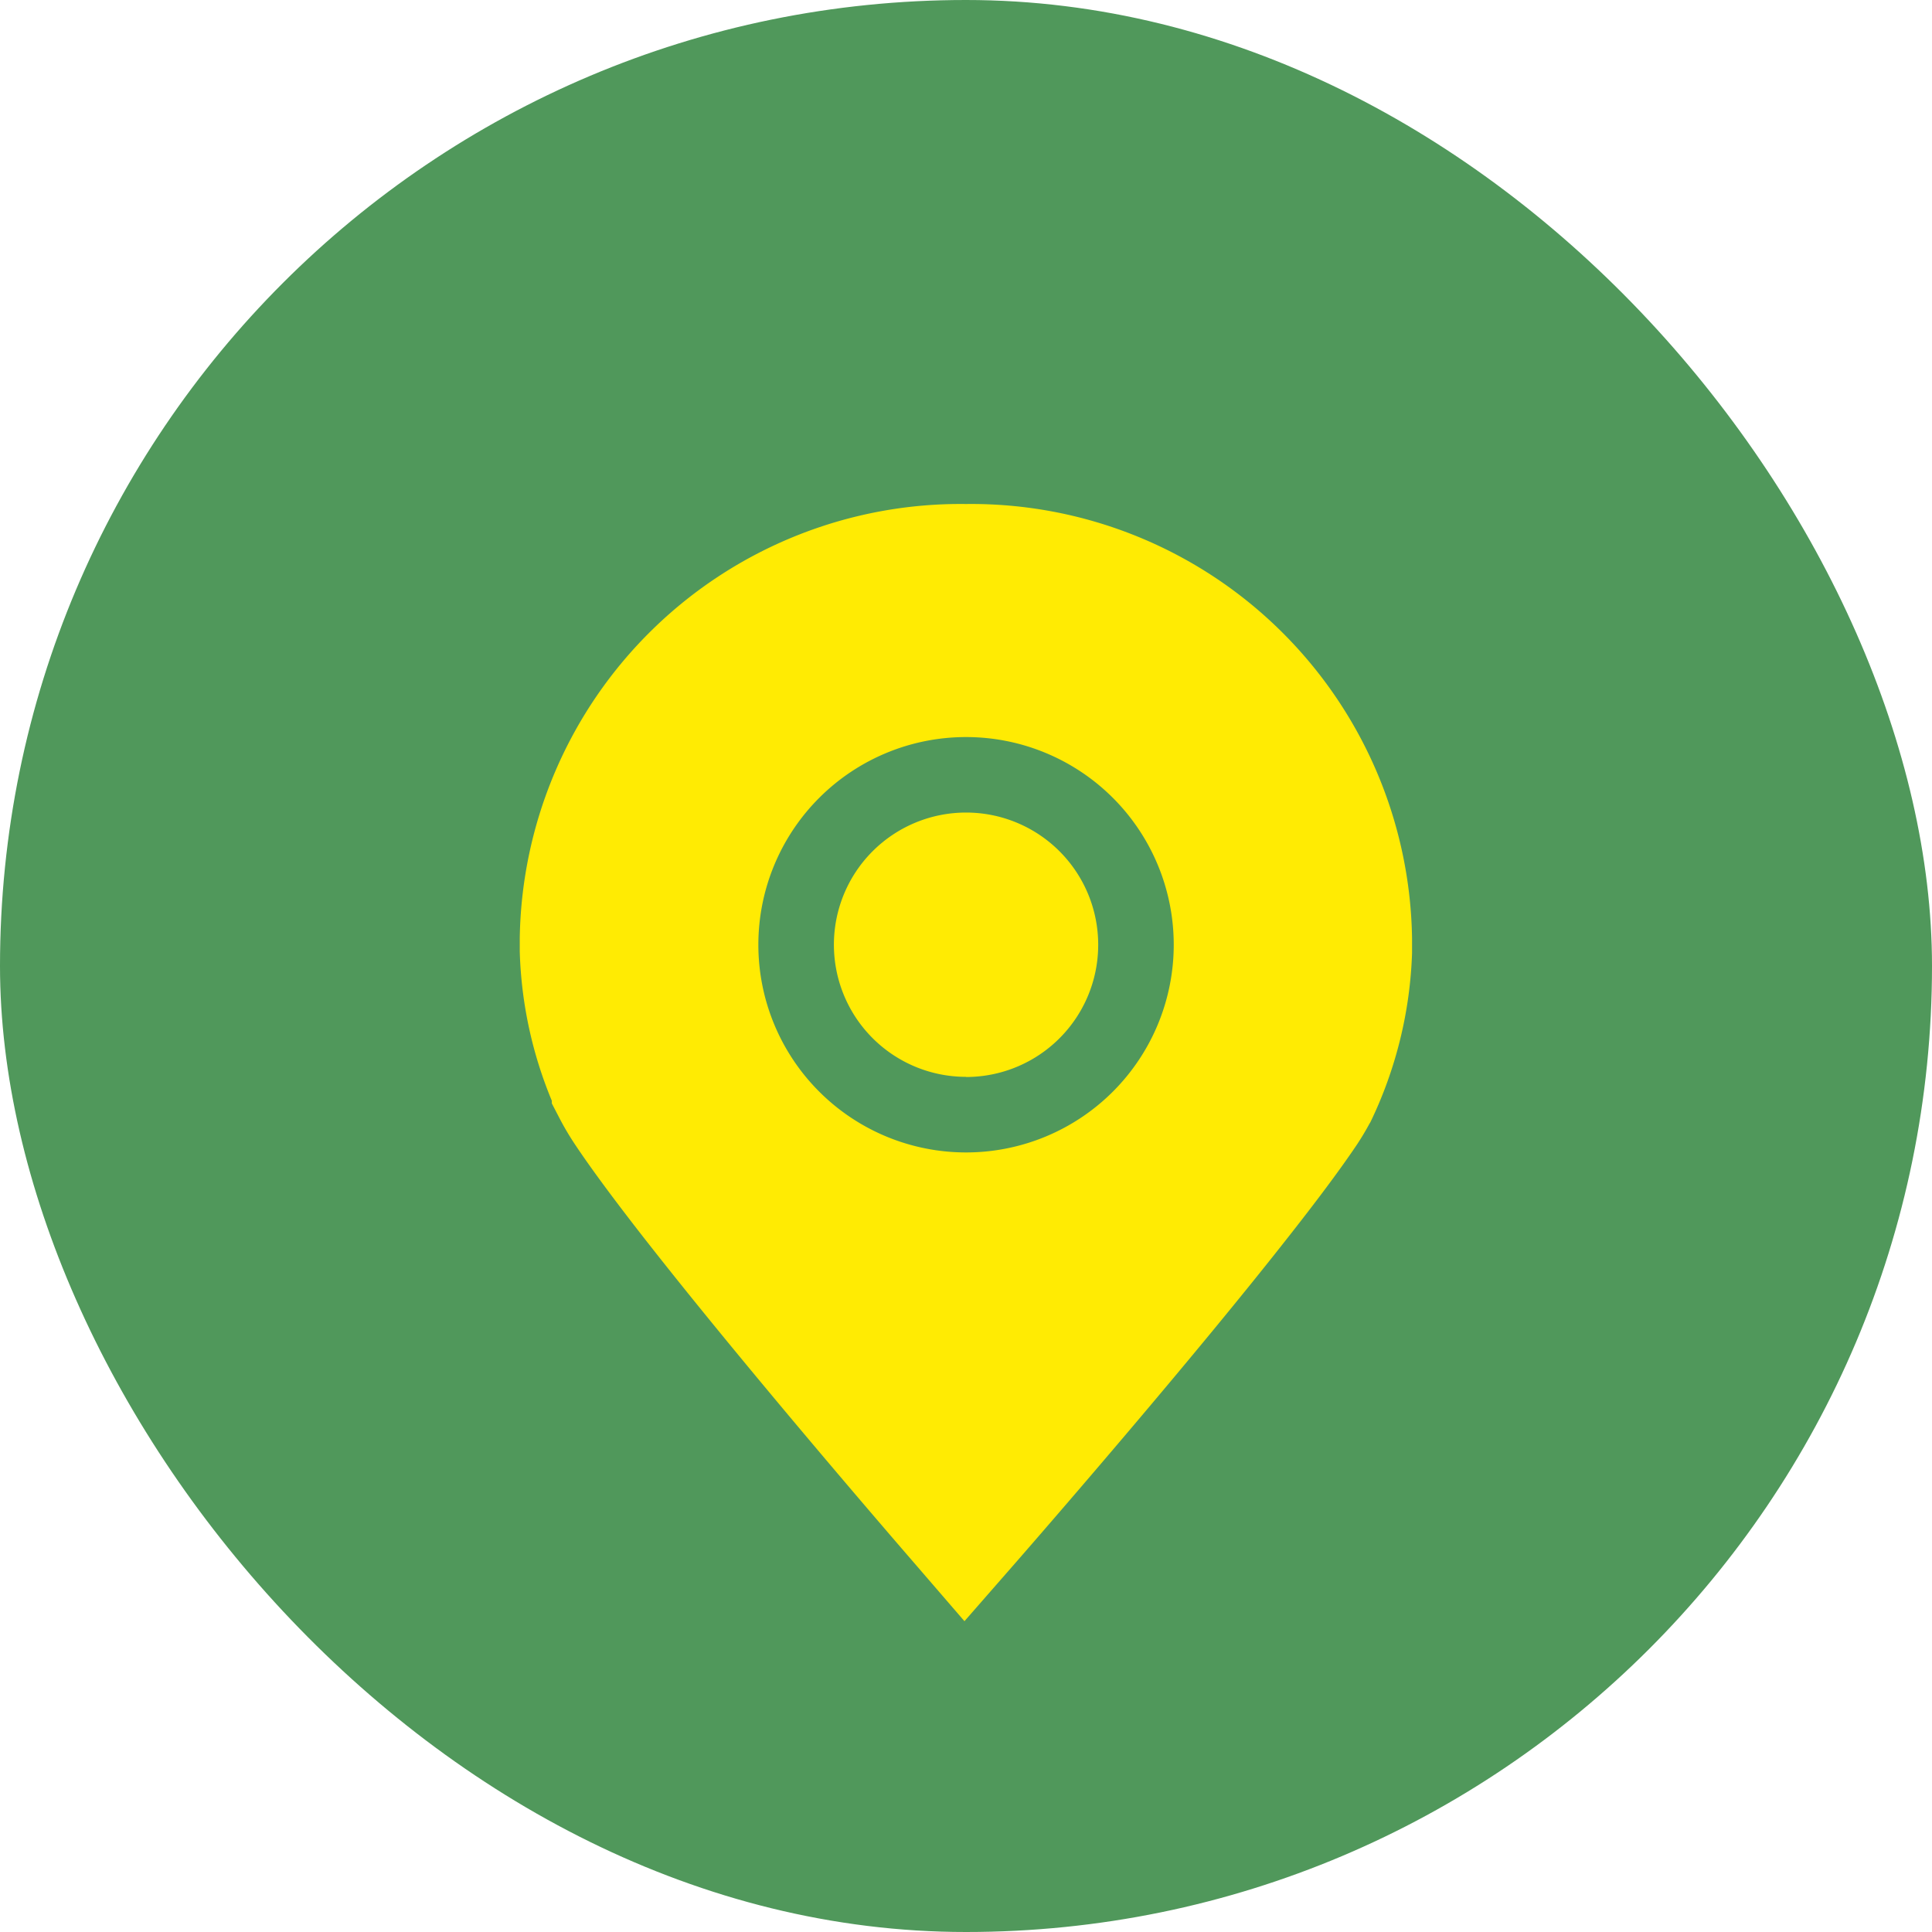 <svg xmlns="http://www.w3.org/2000/svg" width="40" height="40" viewBox="0 0 40 40"><g id="Group_36249" data-name="Group 36249" transform="translate(-946 -1982)"><rect id="Rectangle_8865" data-name="Rectangle 8865" width="40" height="40" rx="20" transform="translate(946 1982)" fill="#50985b"></rect><g id="Group_35889" data-name="Group 35889" transform="translate(940.672 1992.435)"><g id="Group_35377" data-name="Group 35377" transform="translate(16.089 0)"><path id="Path_53131" data-name="Path 53131" d="M25.328,0a9.128,9.128,0,0,0-9.239,8.991c0,.053,0,.117,0,.187,0,.029,0,.058,0,.086a8.688,8.688,0,0,0,.664,3.091v.055l.163.314a5.746,5.746,0,0,0,.318.537c.333.5.825,1.164,1.462,1.979l.071.09,0,0c1.819,2.319,4.4,5.336,5.439,6.537l1.09,1.263,1.1-1.258c1.057-1.214,3.714-4.291,5.558-6.637.64-.812,1.113-1.447,1.446-1.94.094-.139.182-.284.262-.43l.018-.033L33.7,12.8a8.716,8.716,0,0,0,.863-3.5V9.271c0-.086,0-.178,0-.28A9.128,9.128,0,0,0,25.328,0Z" transform="translate(-16.089 0)" fill="#ffeb03"></path></g><g id="Group_35378" data-name="Group 35378" transform="translate(21.029 4.825)"><path id="Path_53132" data-name="Path 53132" d="M56.8,34.862a4.3,4.3,0,1,0,4.3,4.3A4.3,4.3,0,0,0,56.8,34.862Zm0,7.035a2.736,2.736,0,1,1,2.736-2.736A2.736,2.736,0,0,1,56.8,41.9Z" transform="translate(-52.5 -34.862)" fill="#50985b"></path></g></g></g></svg>